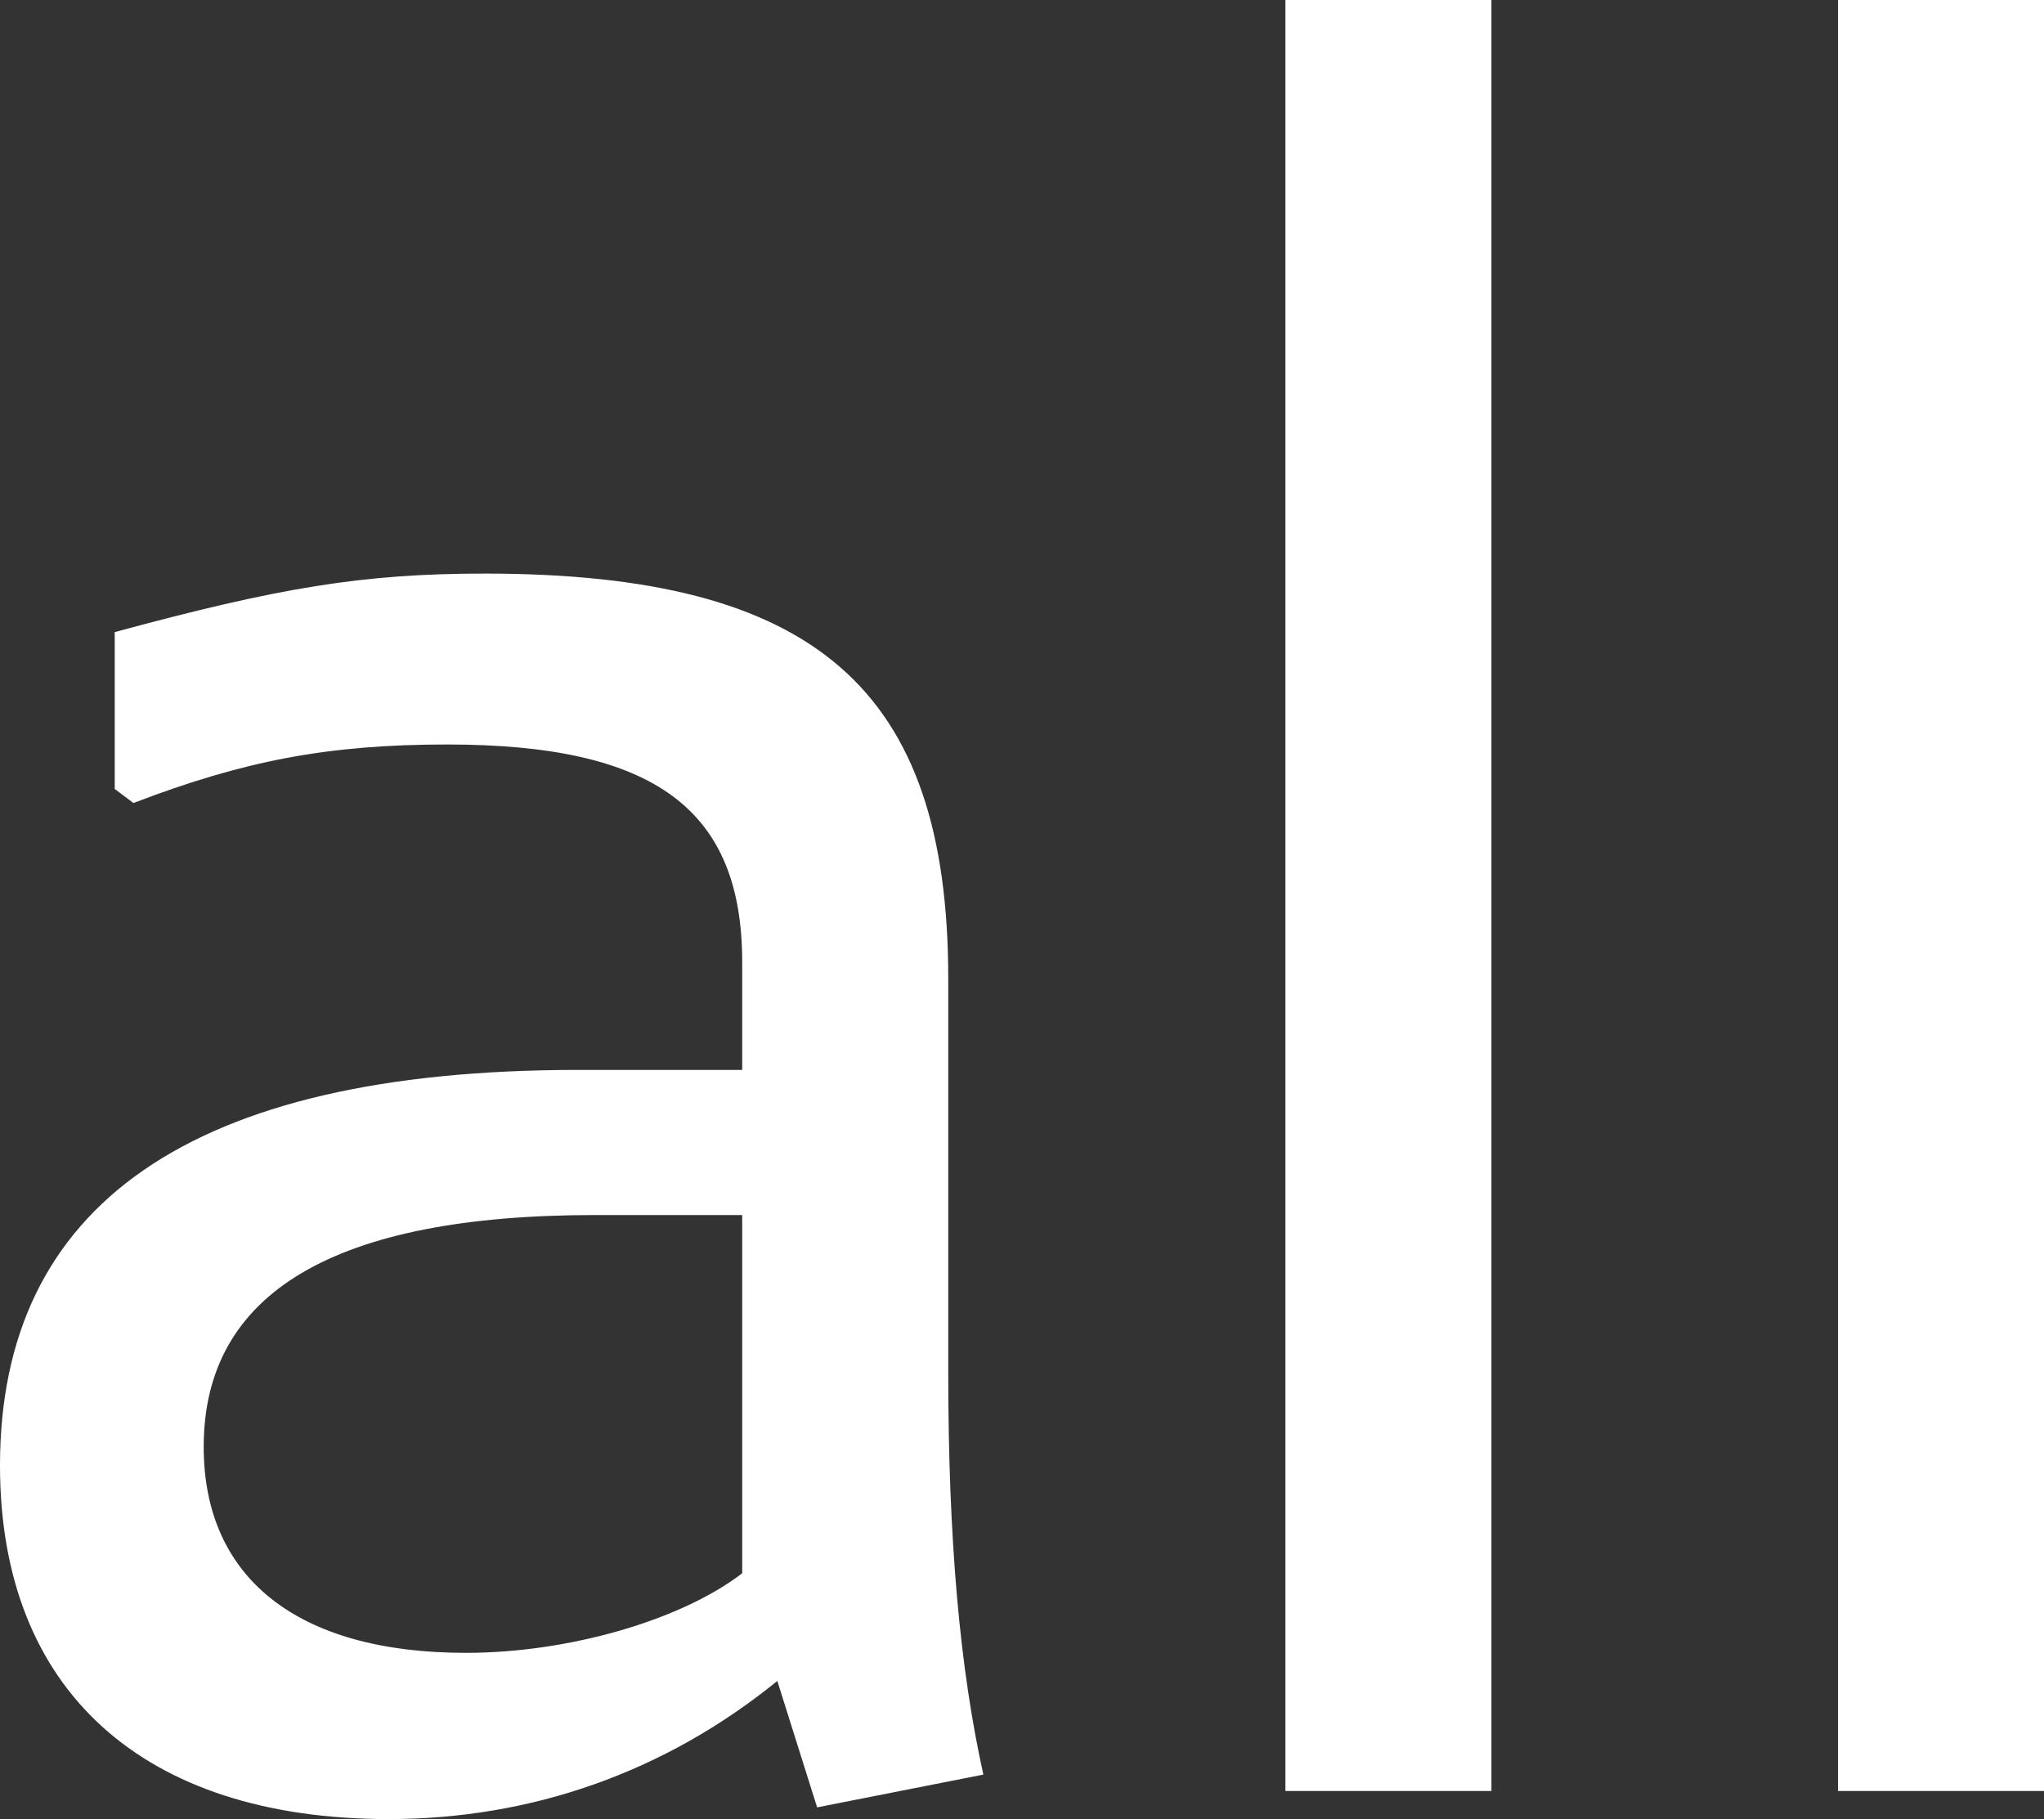 <?xml version="1.0" encoding="UTF-8"?><svg id="Layer_2" xmlns="http://www.w3.org/2000/svg" viewBox="0 0 17.46 15.54"><rect x="0" y="0" width="17.46" height="15.54" fill="#333333" stroke="none"/><defs><style>.cls-1{fill:#fff;}</style></defs><g id="Layer_1-2"><path class="cls-1" d="m15.7,15.3h1.76V0h-1.76v15.3Zm-4.72,0h1.76V0h-1.76v15.3ZM1.74,12.36c0-1.32,1.12-1.98,3.34-1.98h1.26v3.06c-.52.4-1.48.68-2.36.68-1.44,0-2.24-.64-2.24-1.76m5.24,3.08l1.42-.28c-.2-.9-.3-2-.3-3.44v-3.36c0-2.48-1.14-3.46-3.96-3.46-1.04,0-1.76.12-3.16.5v1.34l.16.12c.94-.36,1.66-.5,2.68-.5,1.78,0,2.52.56,2.52,1.86v.92h-1.4c-3.32,0-4.94,1.16-4.94,3.38,0,1.92,1.22,3.02,3.32,3.02,1.22,0,2.36-.4,3.32-1.18l.34,1.08Z"/></g></svg>